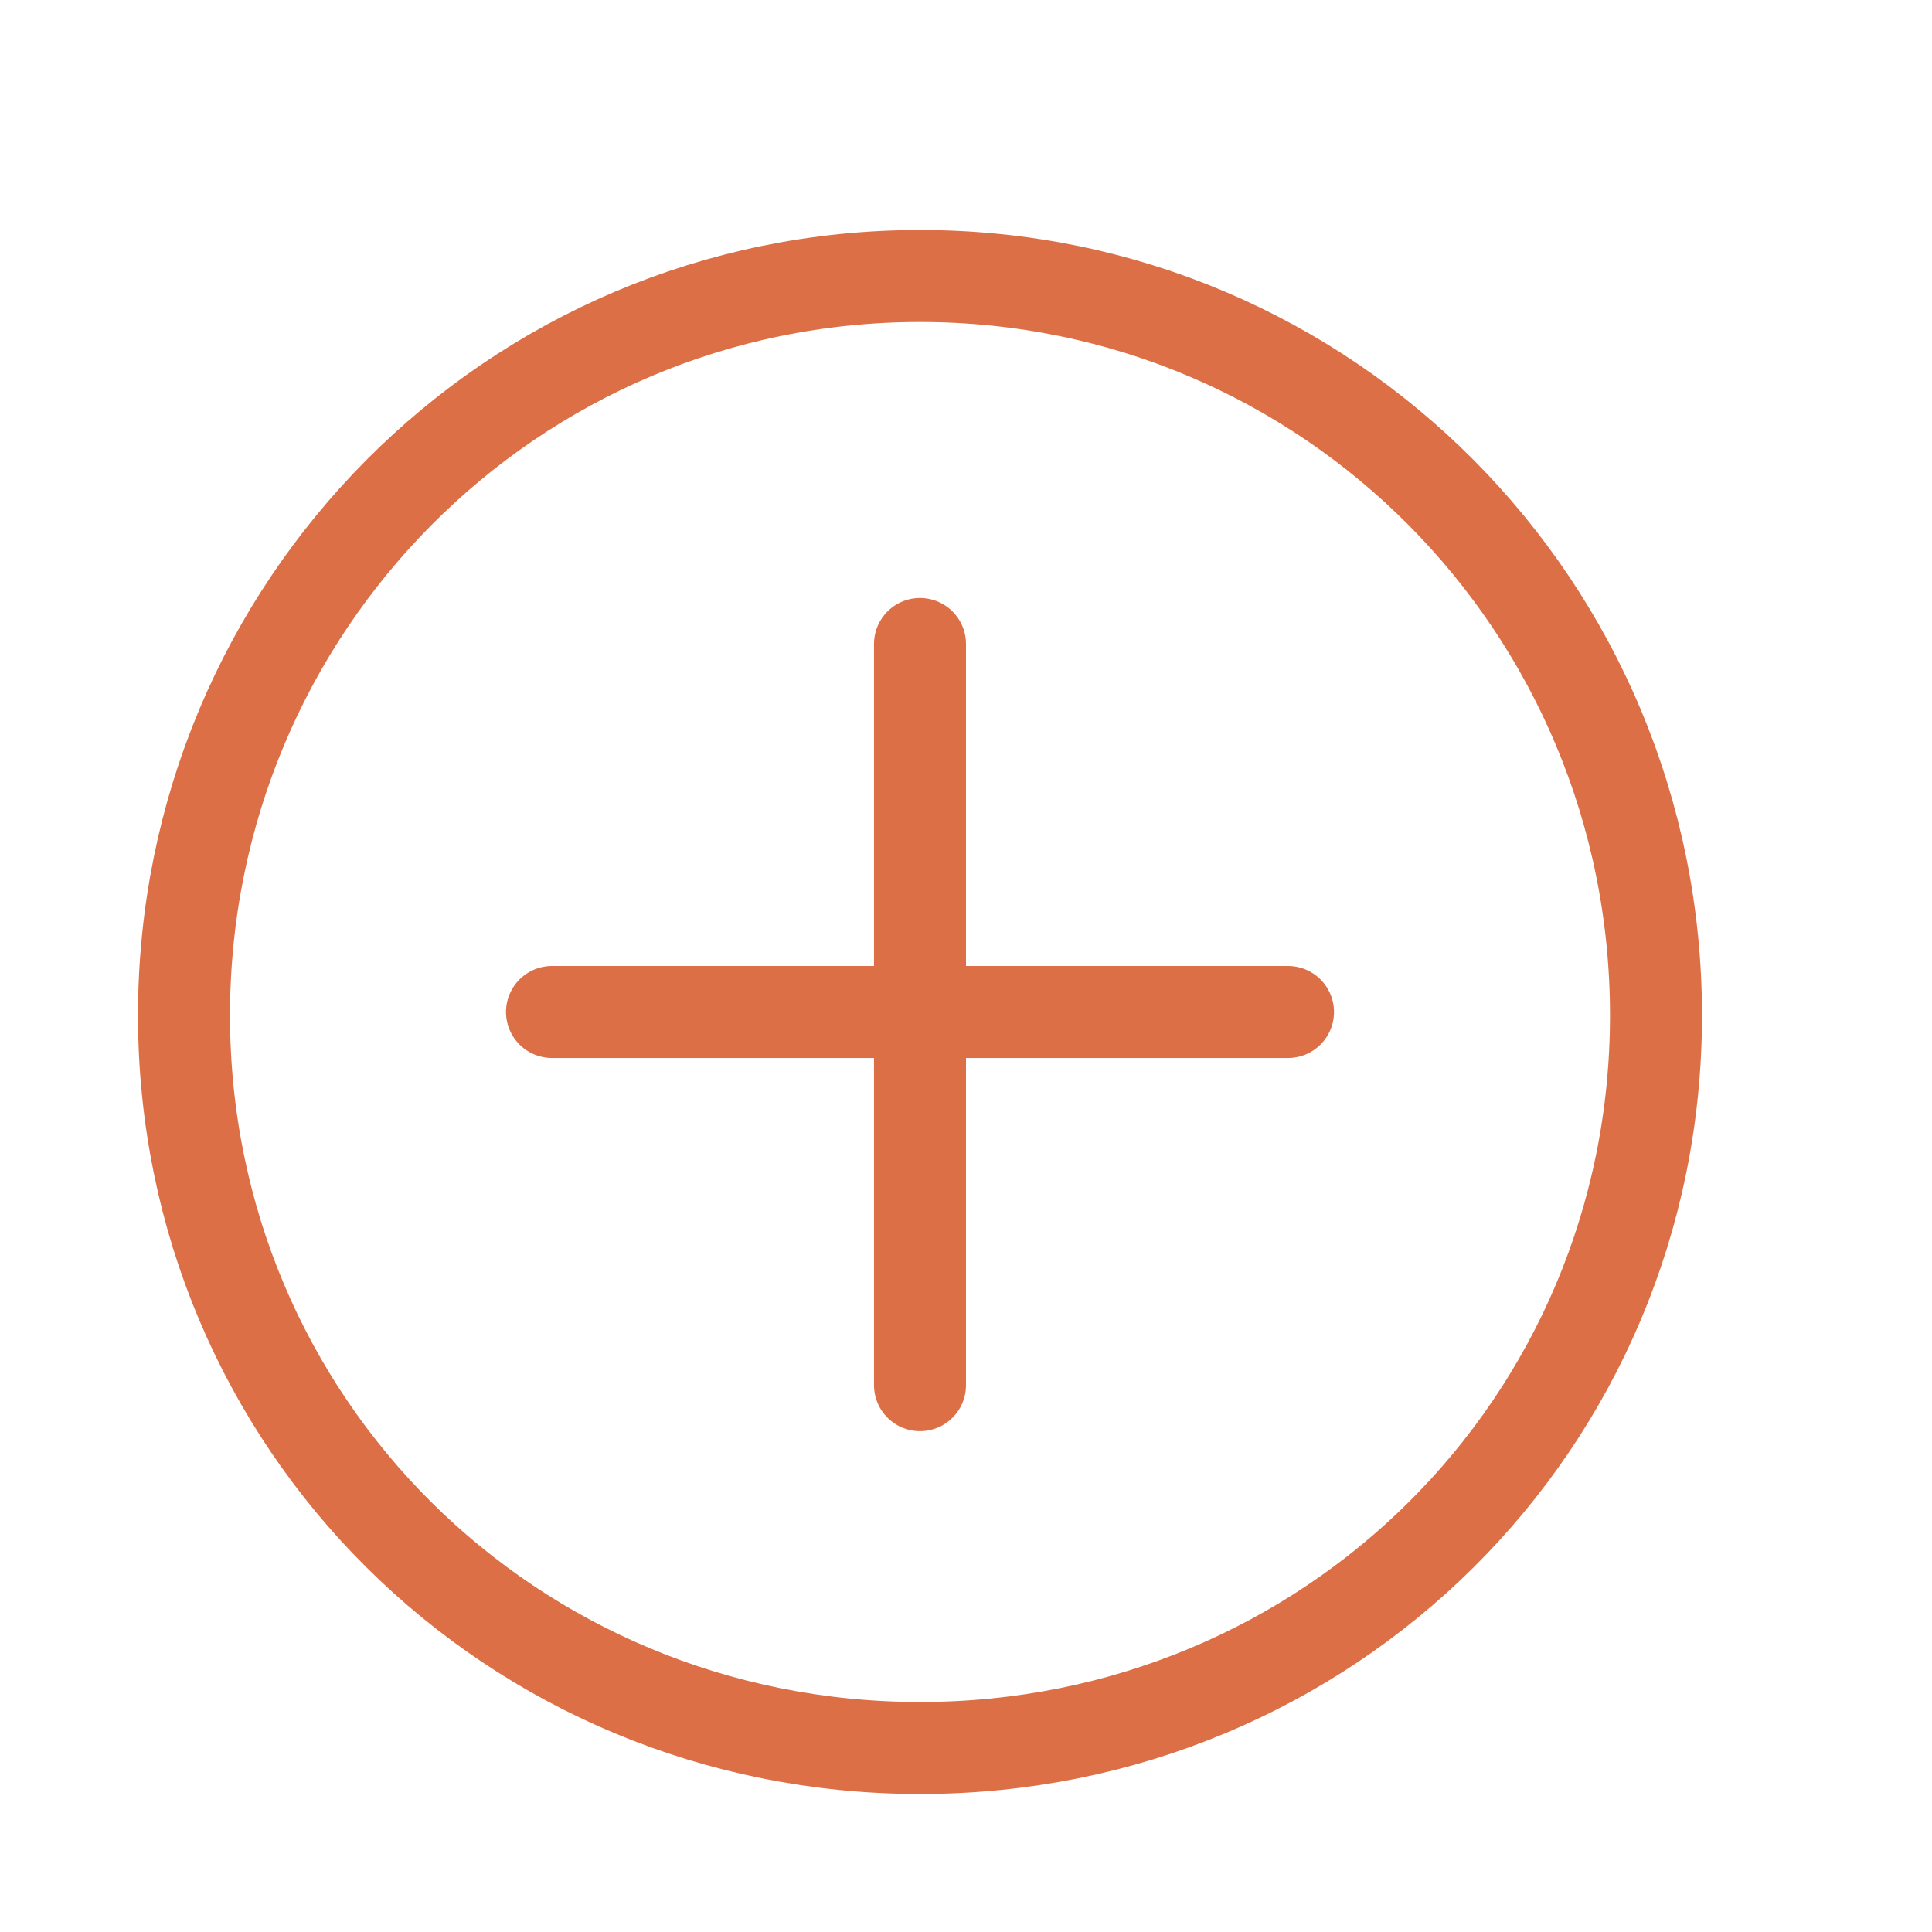 <?xml version="1.0" encoding="UTF-8"?> <svg xmlns="http://www.w3.org/2000/svg" width="21" height="21" viewBox="0 0 21 21" fill="none"> <path d="M6 11H14M10 15.056V7M10 19C14.438 19 18 15.474 18 11.036C18 6.598 14.438 3 10 3C5.562 3 2 6.598 2 11.036C2 15.474 5.562 19 10 19Z" stroke="#DD6F46" stroke-linecap="round" stroke-linejoin="round"></path> </svg> 